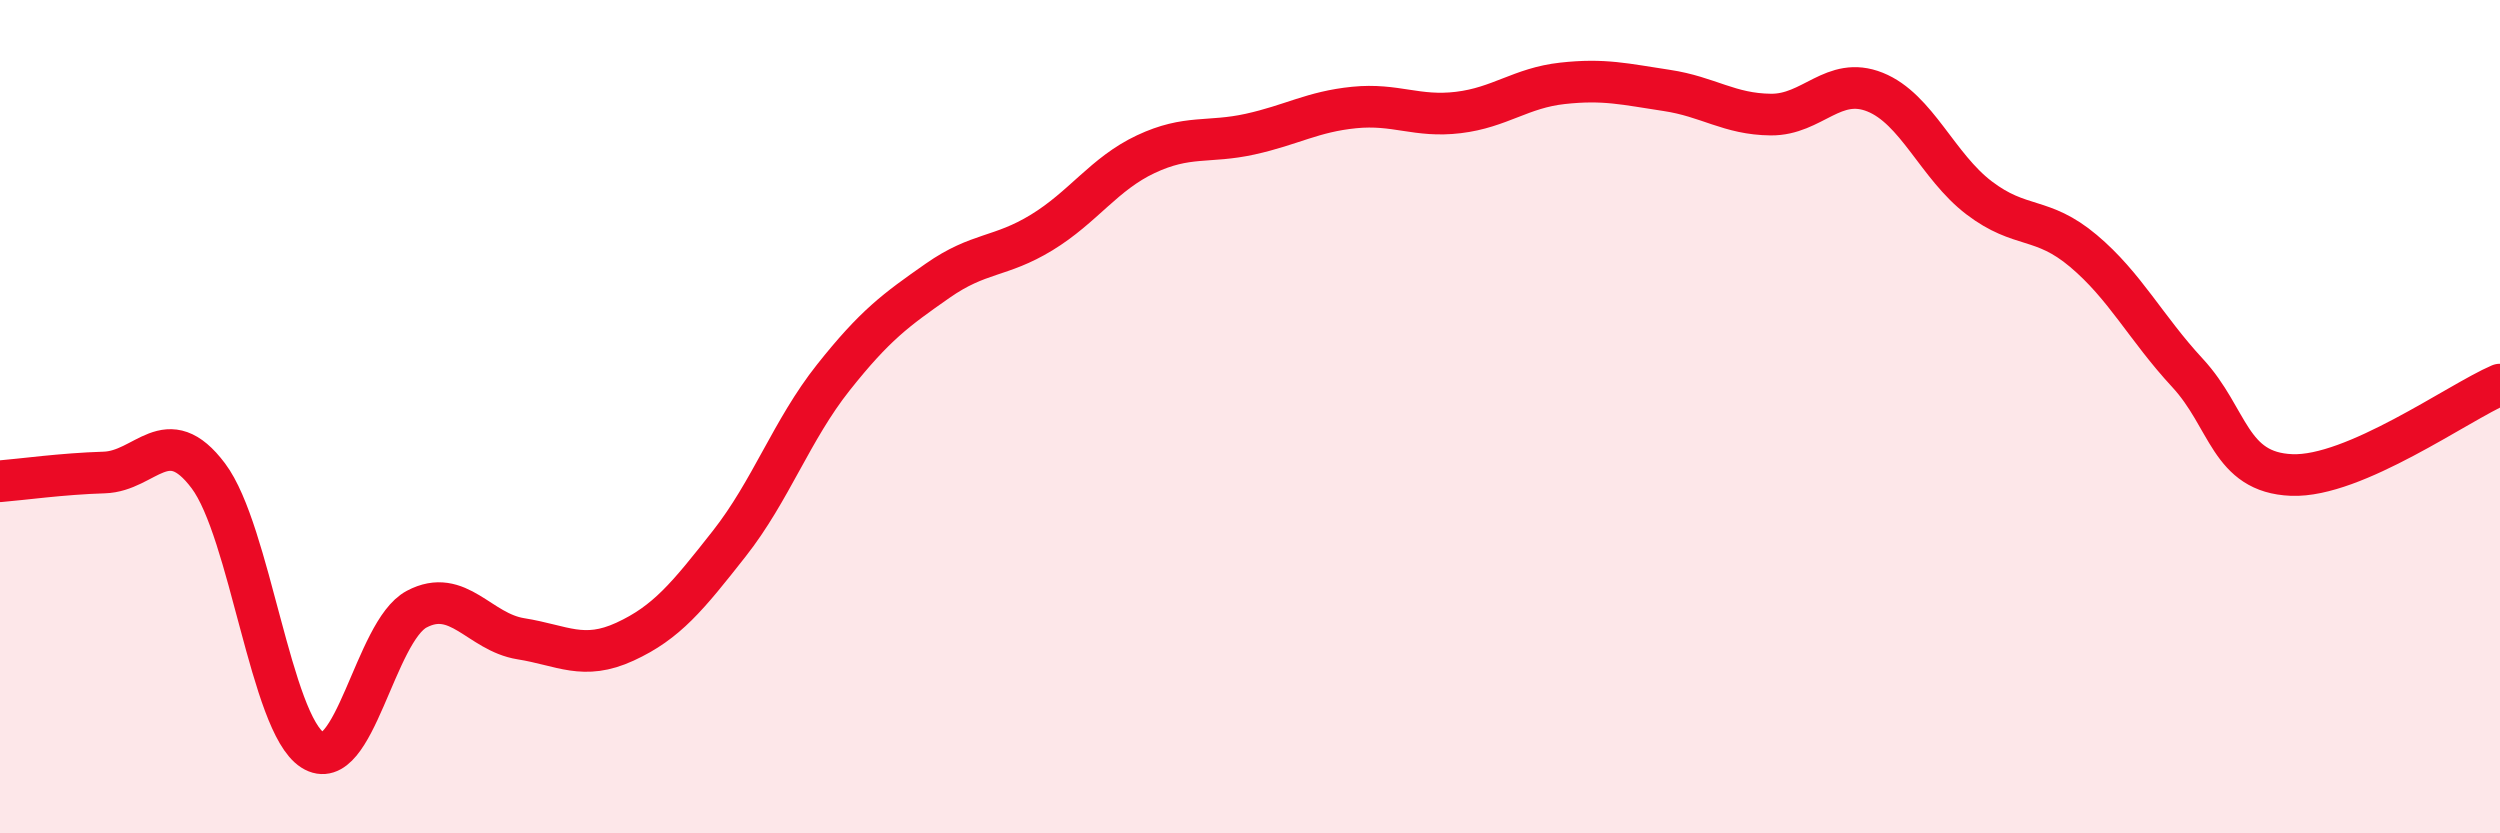 
    <svg width="60" height="20" viewBox="0 0 60 20" xmlns="http://www.w3.org/2000/svg">
      <path
        d="M 0,11.55 C 0.5,11.51 1.5,11.37 2.5,11.34 C 3.5,11.31 4,10.09 5,11.42 C 6,12.75 6.5,17.36 7.5,18 C 8.5,18.64 9,15.15 10,14.62 C 11,14.09 11.5,15.17 12.5,15.33 C 13.5,15.49 14,15.86 15,15.4 C 16,14.94 16.5,14.32 17.5,13.05 C 18.5,11.78 19,10.32 20,9.06 C 21,7.8 21.5,7.44 22.5,6.74 C 23.5,6.04 24,6.19 25,5.58 C 26,4.97 26.5,4.17 27.5,3.7 C 28.5,3.23 29,3.44 30,3.22 C 31,3 31.5,2.68 32.5,2.58 C 33.5,2.48 34,2.82 35,2.7 C 36,2.58 36.5,2.11 37.5,2 C 38.5,1.89 39,2.02 40,2.17 C 41,2.32 41.5,2.74 42.5,2.75 C 43.5,2.76 44,1.81 45,2.21 C 46,2.61 46.5,3.99 47.5,4.75 C 48.5,5.51 49,5.18 50,6.02 C 51,6.86 51.5,7.87 52.5,8.95 C 53.5,10.03 53.5,11.34 55,11.4 C 56.5,11.46 59,9.66 60,9.23L60 20L0 20Z"
        fill="#EB0A25"
        opacity="0.1"
        stroke-linecap="round"
        stroke-linejoin="round"
      />
      <path
        d="M 0,11.55 C 0.5,11.51 1.5,11.37 2.5,11.34 C 3.5,11.31 4,10.09 5,11.42 C 6,12.75 6.5,17.36 7.5,18 C 8.5,18.64 9,15.15 10,14.62 C 11,14.09 11.5,15.17 12.5,15.33 C 13.5,15.49 14,15.86 15,15.4 C 16,14.94 16.5,14.32 17.5,13.05 C 18.5,11.78 19,10.32 20,9.06 C 21,7.8 21.5,7.44 22.5,6.74 C 23.5,6.04 24,6.19 25,5.58 C 26,4.97 26.5,4.17 27.5,3.7 C 28.5,3.23 29,3.44 30,3.22 C 31,3 31.5,2.68 32.5,2.58 C 33.5,2.48 34,2.82 35,2.7 C 36,2.58 36.5,2.11 37.5,2 C 38.5,1.89 39,2.02 40,2.17 C 41,2.32 41.5,2.74 42.5,2.75 C 43.5,2.76 44,1.81 45,2.21 C 46,2.61 46.5,3.99 47.5,4.75 C 48.5,5.51 49,5.18 50,6.02 C 51,6.86 51.5,7.87 52.5,8.95 C 53.5,10.03 53.5,11.34 55,11.4 C 56.5,11.46 59,9.66 60,9.23"
        stroke="#EB0A25"
        stroke-width="1"
        fill="none"
        stroke-linecap="round"
        stroke-linejoin="round"
      />
    </svg>
  